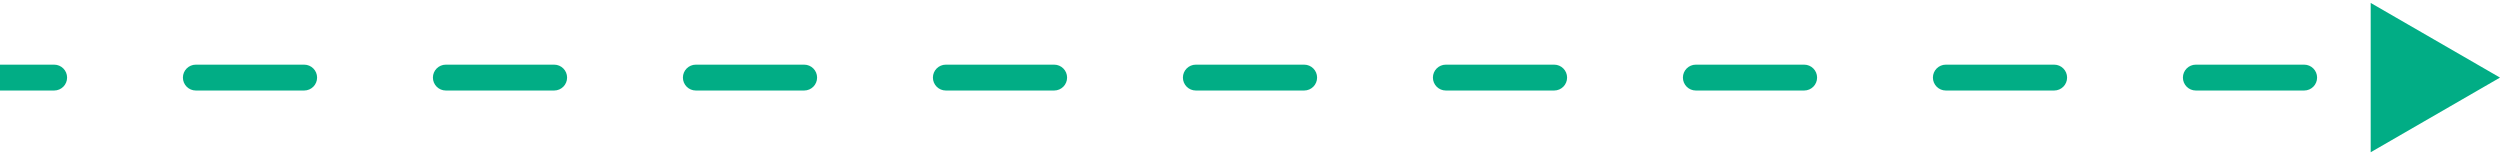 <?xml version="1.0" encoding="UTF-8"?> <svg xmlns="http://www.w3.org/2000/svg" width="290" height="18" viewBox="0 0 290 18" fill="none"><path d="M290 9L275 0.34L275 17.66L290 9ZM6.283 10.5C7.112 10.5 7.783 9.828 7.783 9C7.783 8.172 7.112 7.5 6.283 7.5L6.283 10.5ZM22.717 7.5C21.888 7.5 21.217 8.172 21.217 9C21.217 9.828 21.888 10.5 22.717 10.5L22.717 7.5ZM35.283 10.5C36.112 10.5 36.783 9.828 36.783 9C36.783 8.172 36.112 7.5 35.283 7.5L35.283 10.5ZM51.717 7.5C50.888 7.5 50.217 8.172 50.217 9C50.217 9.828 50.888 10.5 51.717 10.5L51.717 7.5ZM64.283 10.5C65.112 10.5 65.783 9.828 65.783 9C65.783 8.172 65.112 7.5 64.283 7.5L64.283 10.5ZM80.717 7.5C79.888 7.5 79.217 8.172 79.217 9C79.217 9.828 79.888 10.5 80.717 10.5L80.717 7.5ZM93.283 10.5C94.112 10.5 94.783 9.828 94.783 9C94.783 8.172 94.112 7.5 93.283 7.5L93.283 10.5ZM109.717 7.5C108.888 7.5 108.217 8.172 108.217 9C108.217 9.828 108.888 10.5 109.717 10.5L109.717 7.5ZM122.283 10.5C123.112 10.5 123.783 9.828 123.783 9C123.783 8.172 123.112 7.5 122.283 7.5L122.283 10.5ZM138.717 7.5C137.888 7.5 137.217 8.172 137.217 9C137.217 9.828 137.888 10.5 138.717 10.5L138.717 7.5ZM151.283 10.5C152.112 10.5 152.783 9.828 152.783 9C152.783 8.172 152.112 7.5 151.283 7.5L151.283 10.5ZM167.717 7.5C166.888 7.5 166.217 8.172 166.217 9C166.217 9.828 166.888 10.5 167.717 10.5L167.717 7.5ZM180.283 10.5C181.112 10.5 181.783 9.828 181.783 9C181.783 8.172 181.112 7.5 180.283 7.5L180.283 10.5ZM196.717 7.5C195.888 7.5 195.217 8.172 195.217 9C195.217 9.828 195.888 10.5 196.717 10.5L196.717 7.5ZM209.283 10.5C210.112 10.5 210.783 9.828 210.783 9C210.783 8.172 210.112 7.5 209.283 7.5L209.283 10.5ZM225.717 7.5C224.888 7.5 224.217 8.172 224.217 9C224.217 9.828 224.888 10.5 225.717 10.5L225.717 7.5ZM238.283 10.5C239.112 10.5 239.783 9.828 239.783 9C239.783 8.172 239.112 7.5 238.283 7.5L238.283 10.5ZM254.717 7.5C253.888 7.5 253.217 8.172 253.217 9C253.217 9.828 253.888 10.5 254.717 10.5L254.717 7.5ZM267.283 10.5C268.112 10.5 268.783 9.828 268.783 9C268.783 8.172 268.112 7.5 267.283 7.5L267.283 10.5ZM283.717 7.5C282.888 7.5 282.217 8.172 282.217 9C282.217 9.828 282.888 10.5 283.717 10.5L283.717 7.5ZM0 9L1.31134e-07 10.5L6.283 10.5L6.283 9L6.283 7.5L-1.31134e-07 7.5L0 9ZM22.717 9L22.717 10.5L35.283 10.5L35.283 9L35.283 7.5L22.717 7.5L22.717 9ZM51.717 9L51.717 10.5L64.283 10.5L64.283 9L64.283 7.5L51.717 7.5L51.717 9ZM80.717 9L80.717 10.5L93.283 10.5L93.283 9L93.283 7.5L80.717 7.5L80.717 9ZM109.717 9L109.717 10.5L122.283 10.5L122.283 9L122.283 7.5L109.717 7.5L109.717 9ZM138.717 9L138.717 10.5L151.283 10.5L151.283 9L151.283 7.5L138.717 7.5L138.717 9ZM167.717 9L167.717 10.5L180.283 10.5L180.283 9L180.283 7.5L167.717 7.5L167.717 9ZM196.717 9L196.717 10.5L209.283 10.5L209.283 9L209.283 7.5L196.717 7.5L196.717 9ZM225.717 9L225.717 10.5L238.283 10.5L238.283 9L238.283 7.5L225.717 7.5L225.717 9ZM254.717 9L254.717 10.5L267.283 10.5L267.283 9L267.283 7.5L254.717 7.5L254.717 9Z" fill="#01AD85"></path></svg> 